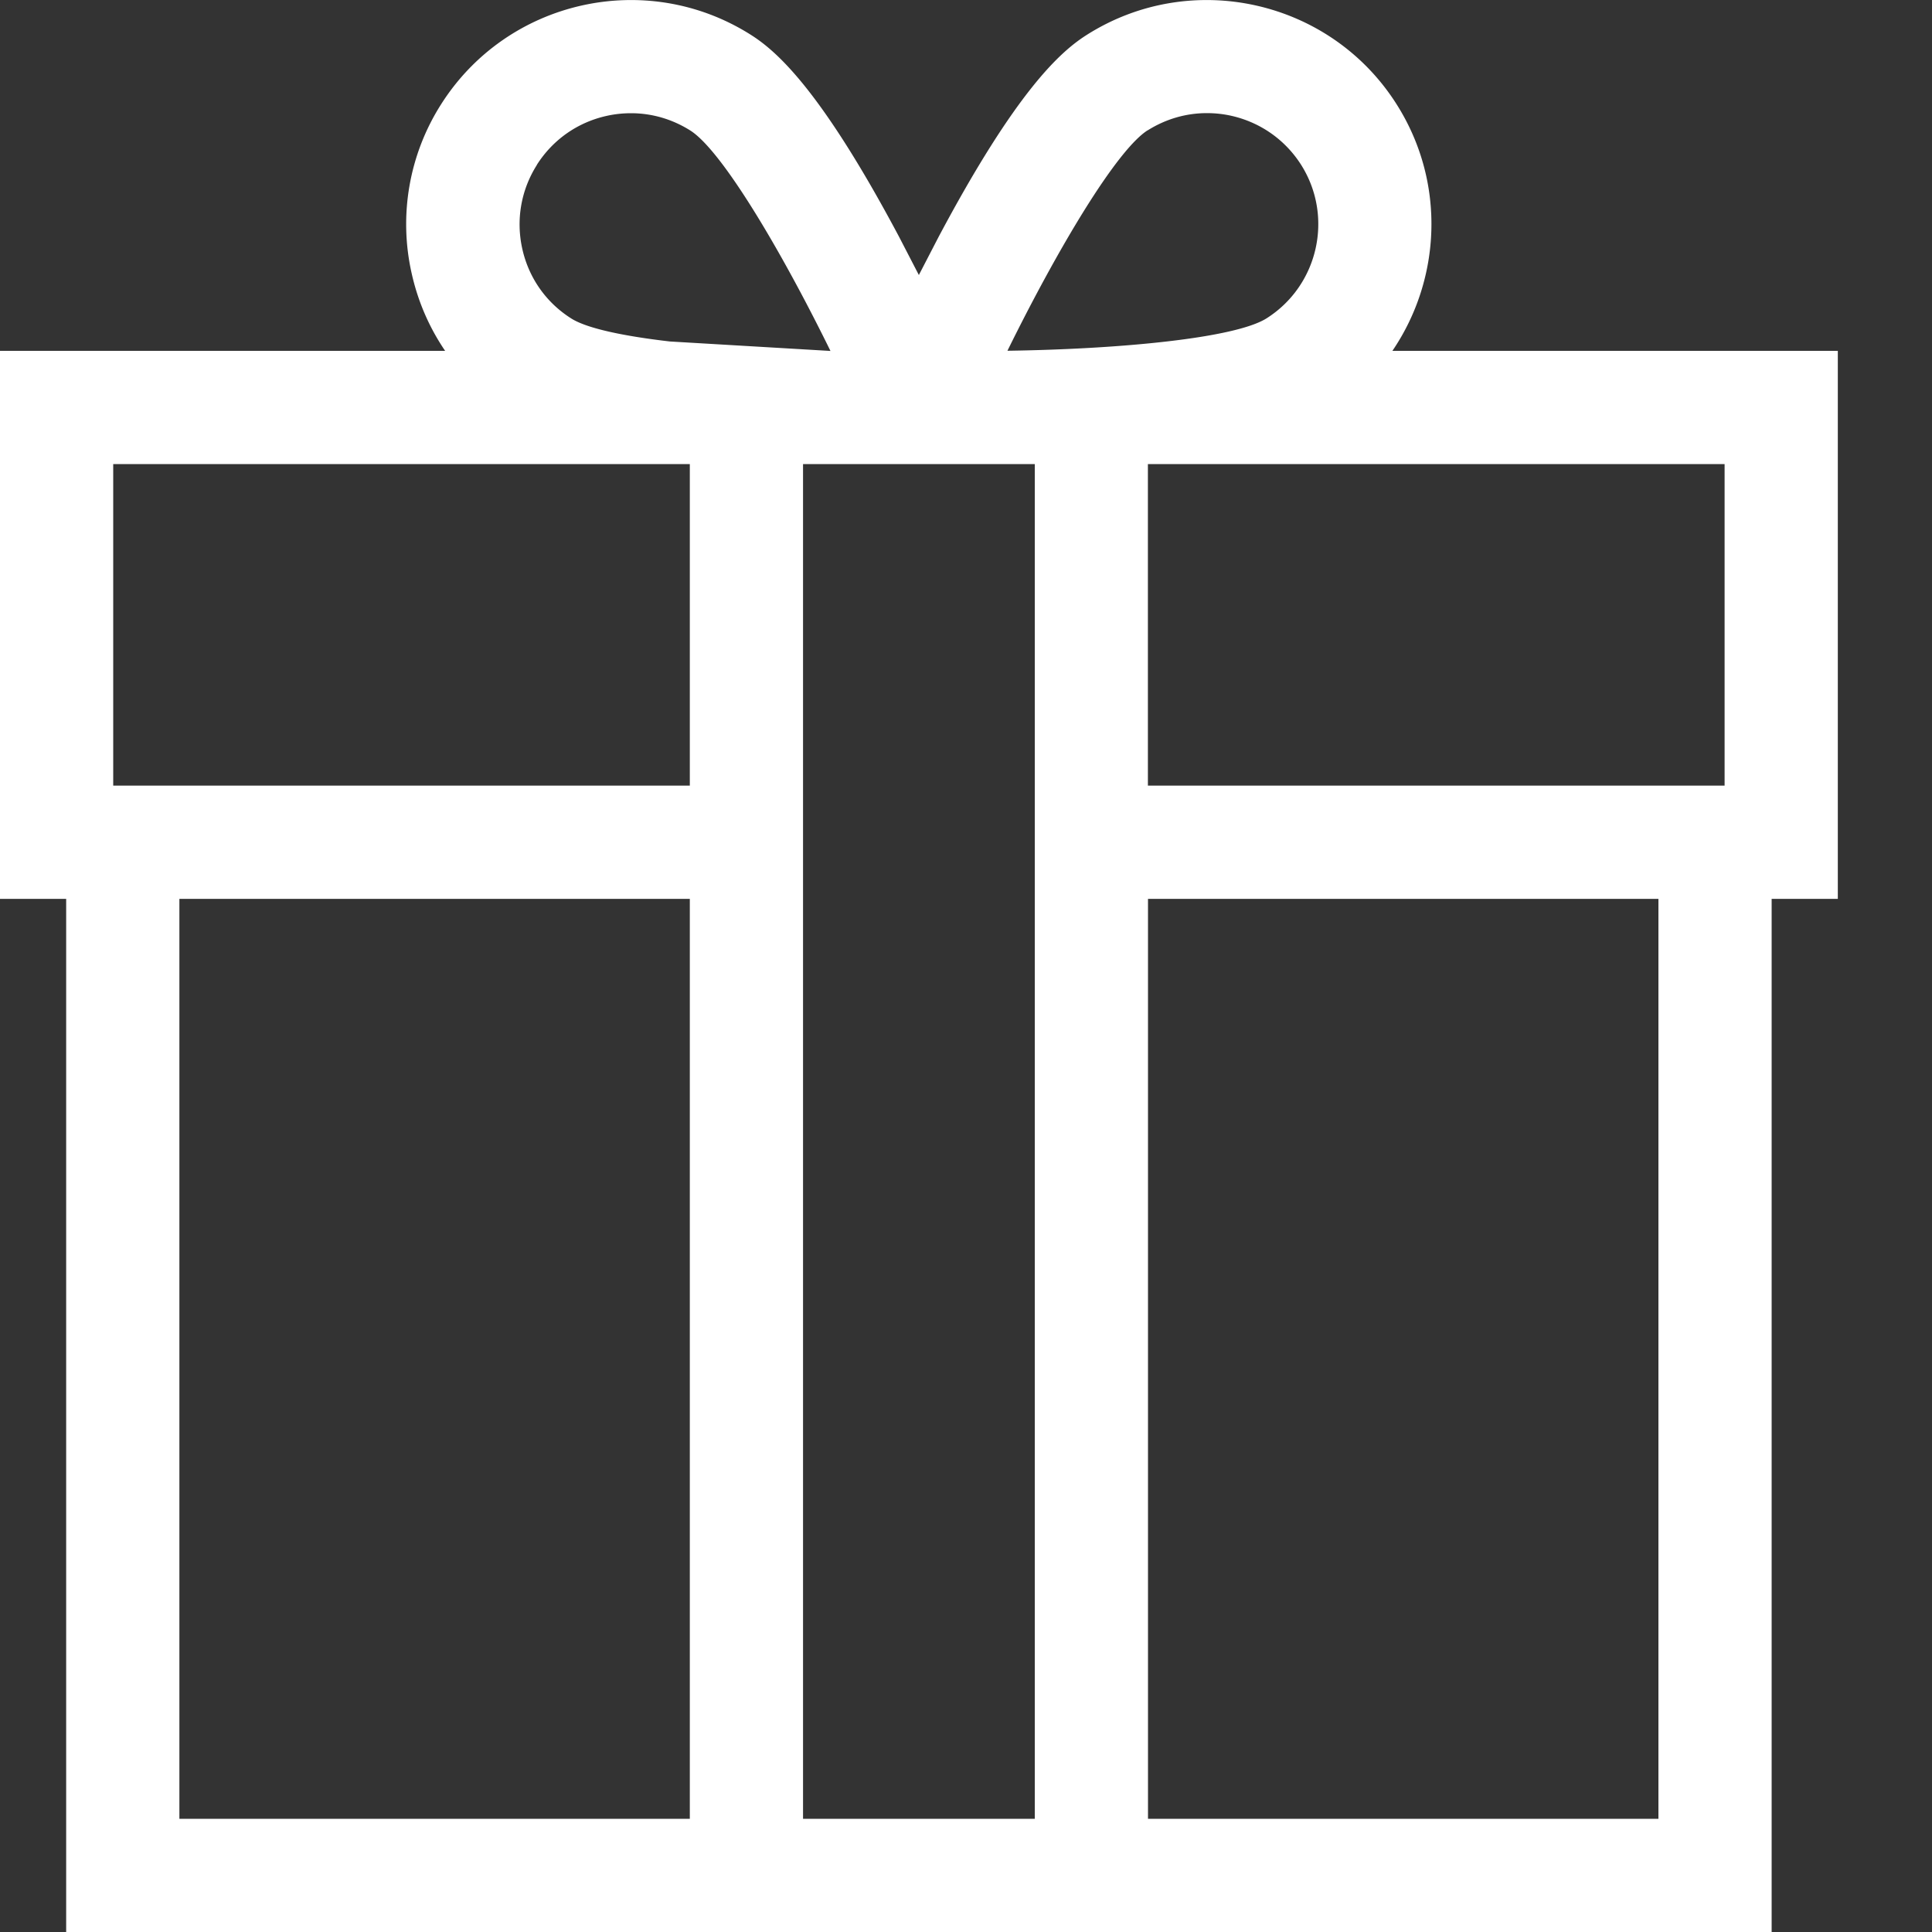 <svg xmlns="http://www.w3.org/2000/svg" width="20" height="20" fill="none" xmlns:v="https://vecta.io/nano"><rect width="100%" height="100%" fill="#333333" stroke="none"/><path d="M19.025 3.632h-4.611c.506-.743.555-1.746.044-2.552-.685-1.082-2.124-1.405-3.206-.72-.274.173-.731.579-1.535 2.091l-.205.396-.205-.396C8.503.939 8.046.533 7.772.36c-1.082-.685-2.52-.362-3.206.72a2.31 2.31 0 0 0-.304 1.752c.065.291.183.561.346.8H0v5.673h.685V20H18.34V9.305h.685V3.632zM11.88 1.35c.187-.118.398-.179.614-.179.084 0 .17.009.254.028.3.068.556.248.721.507.339.536.179 1.249-.357 1.589-.323.205-1.506.319-2.683.336.52-1.057 1.129-2.077 1.451-2.282zm-6.323.357c.165-.26.421-.44.721-.507.084-.019.17-.028.254-.028.216 0 .427.061.614.179.323.204.932 1.225 1.451 2.282l-1.662-.098c-.483-.056-.86-.136-1.021-.238-.26-.164-.44-.42-.507-.72s-.014-.609.15-.868zm1.585 17.121H1.857V9.305h5.284v9.523zm0-10.695H1.172V4.804h5.969v3.329h0zm3.57 10.695H8.313V4.804h2.399v14.024zm6.456 0h-5.284V9.305h5.284v9.523zm.685-10.695h-5.97V4.804h5.97v3.329z" fill="#fff"/></svg>